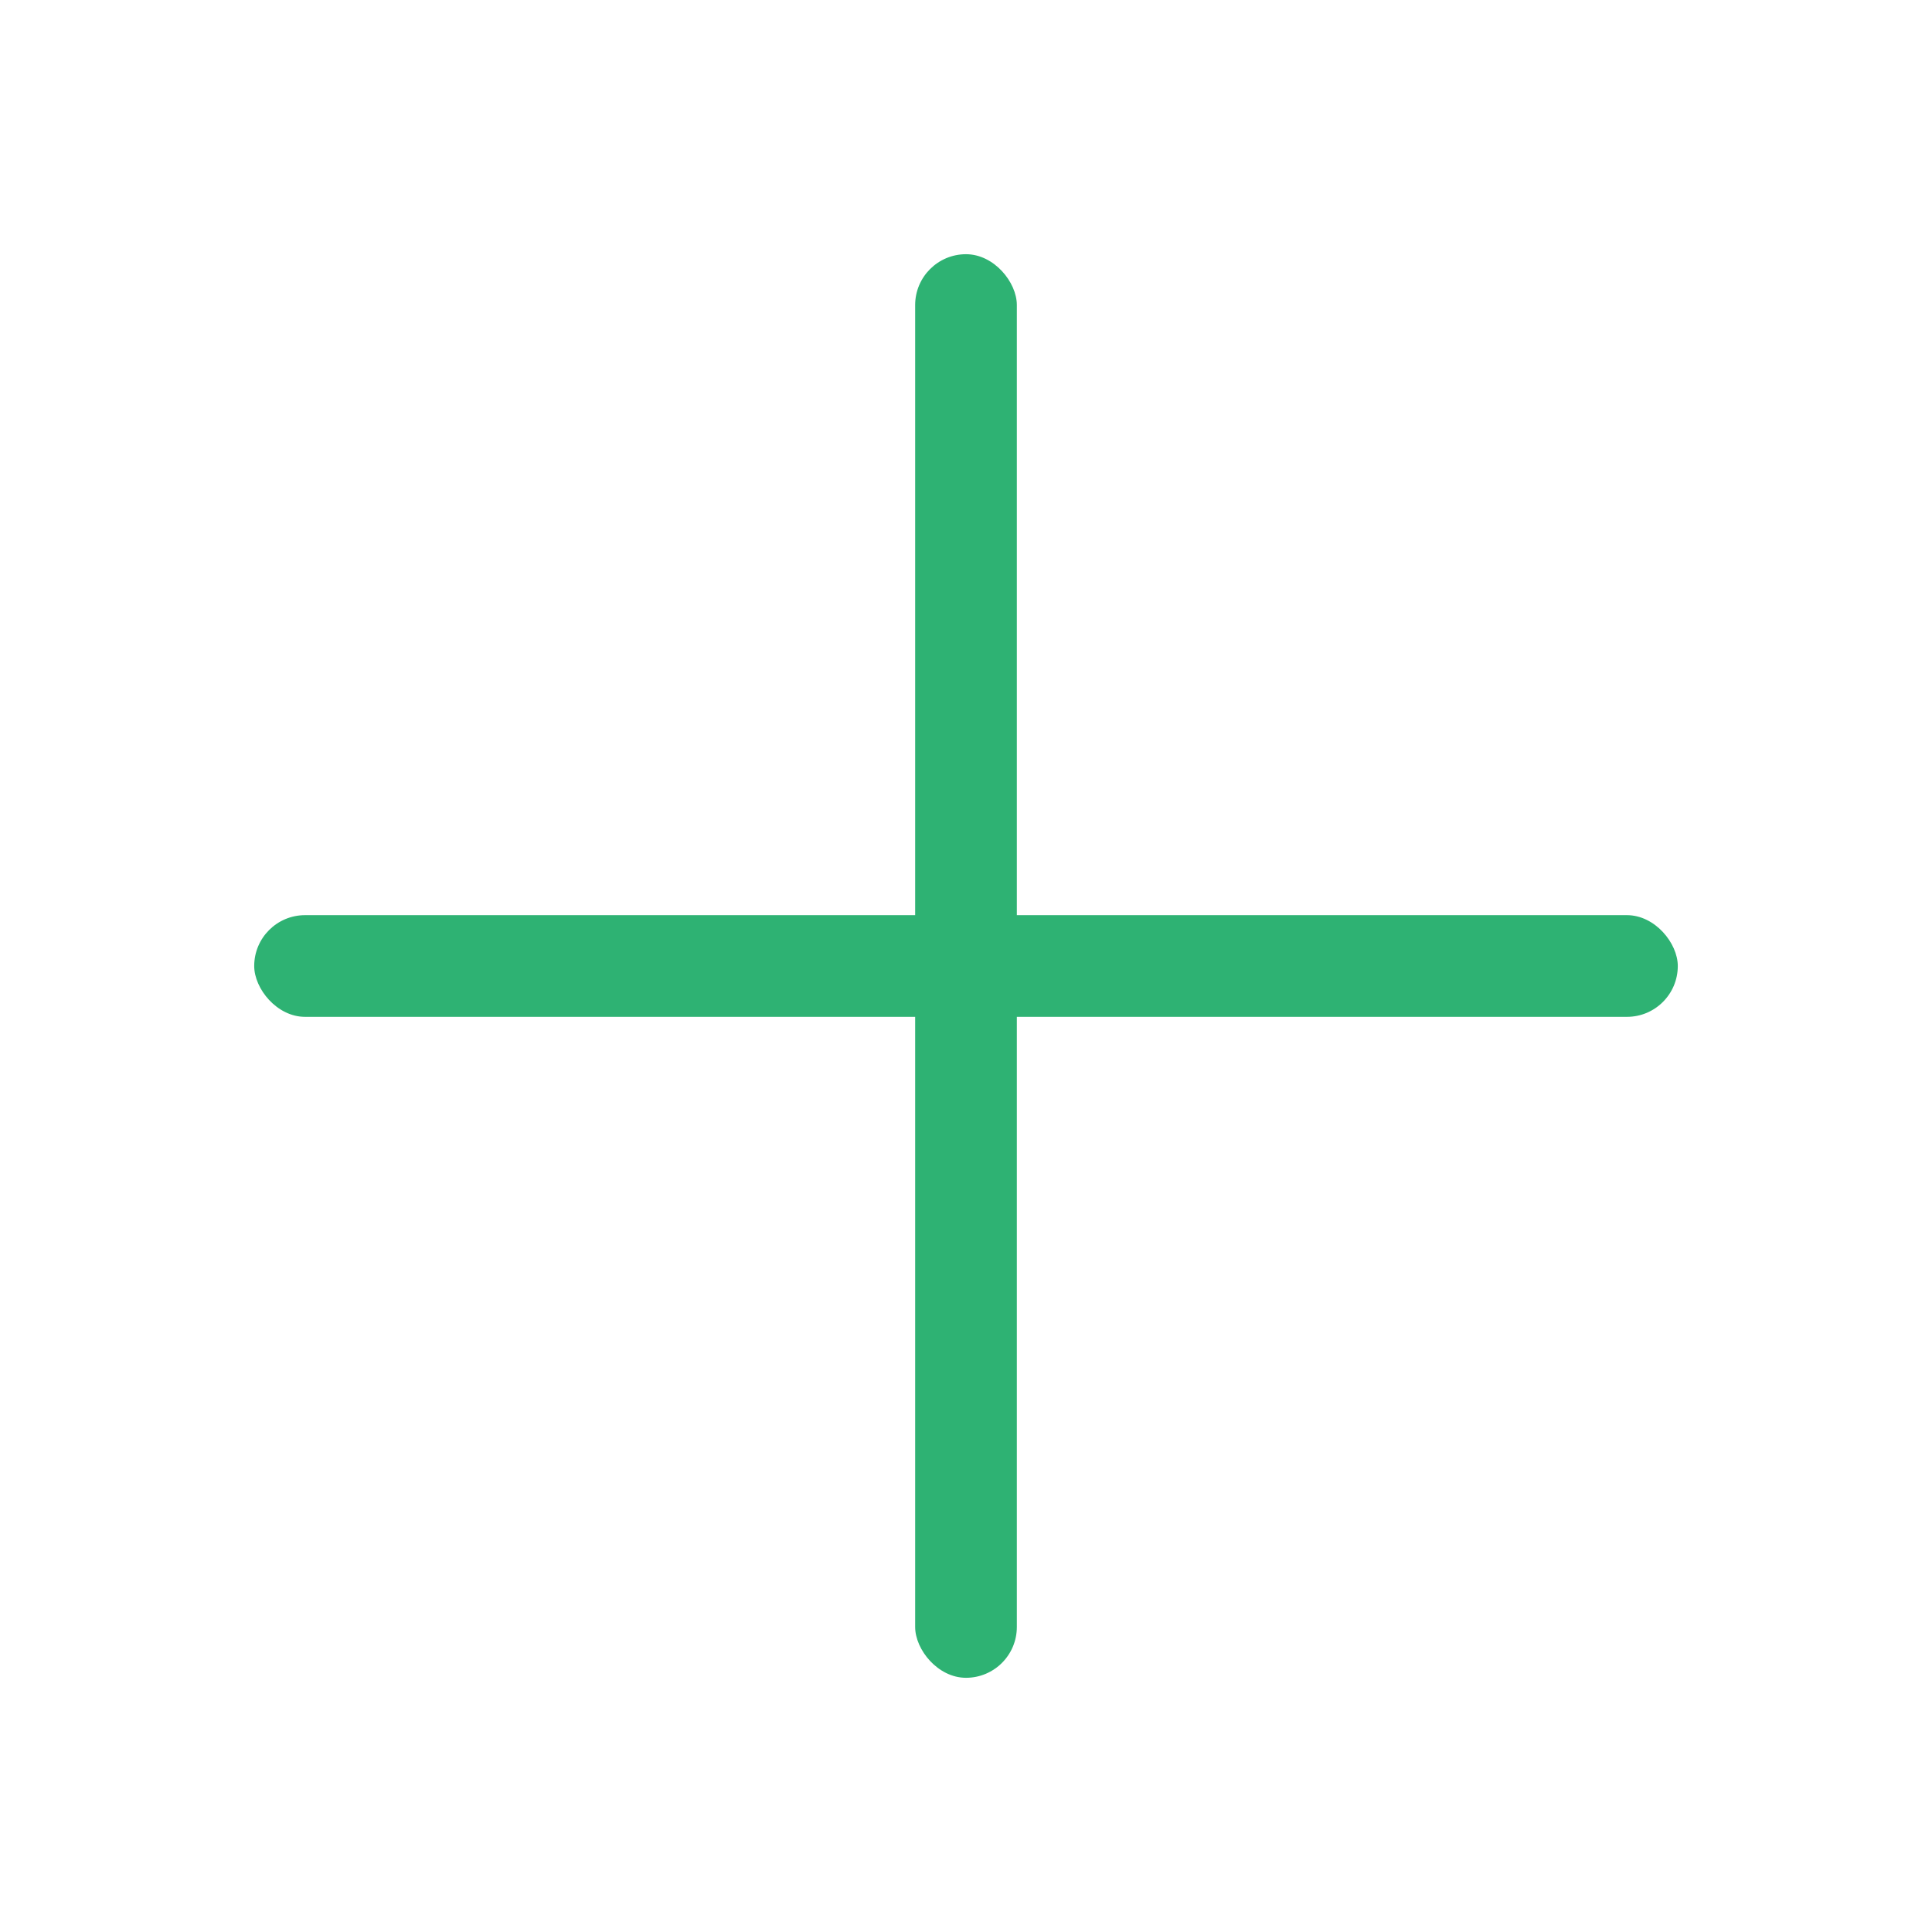 <svg width="38" height="38" viewBox="0 0 38 38" fill="none" xmlns="http://www.w3.org/2000/svg">
<rect x="18" y="5" width="2" height="28" rx="1" fill="#2EB273"/>
<rect x="5" y="18" width="28" height="2" rx="1" fill="#2EB273"/>
</svg>
